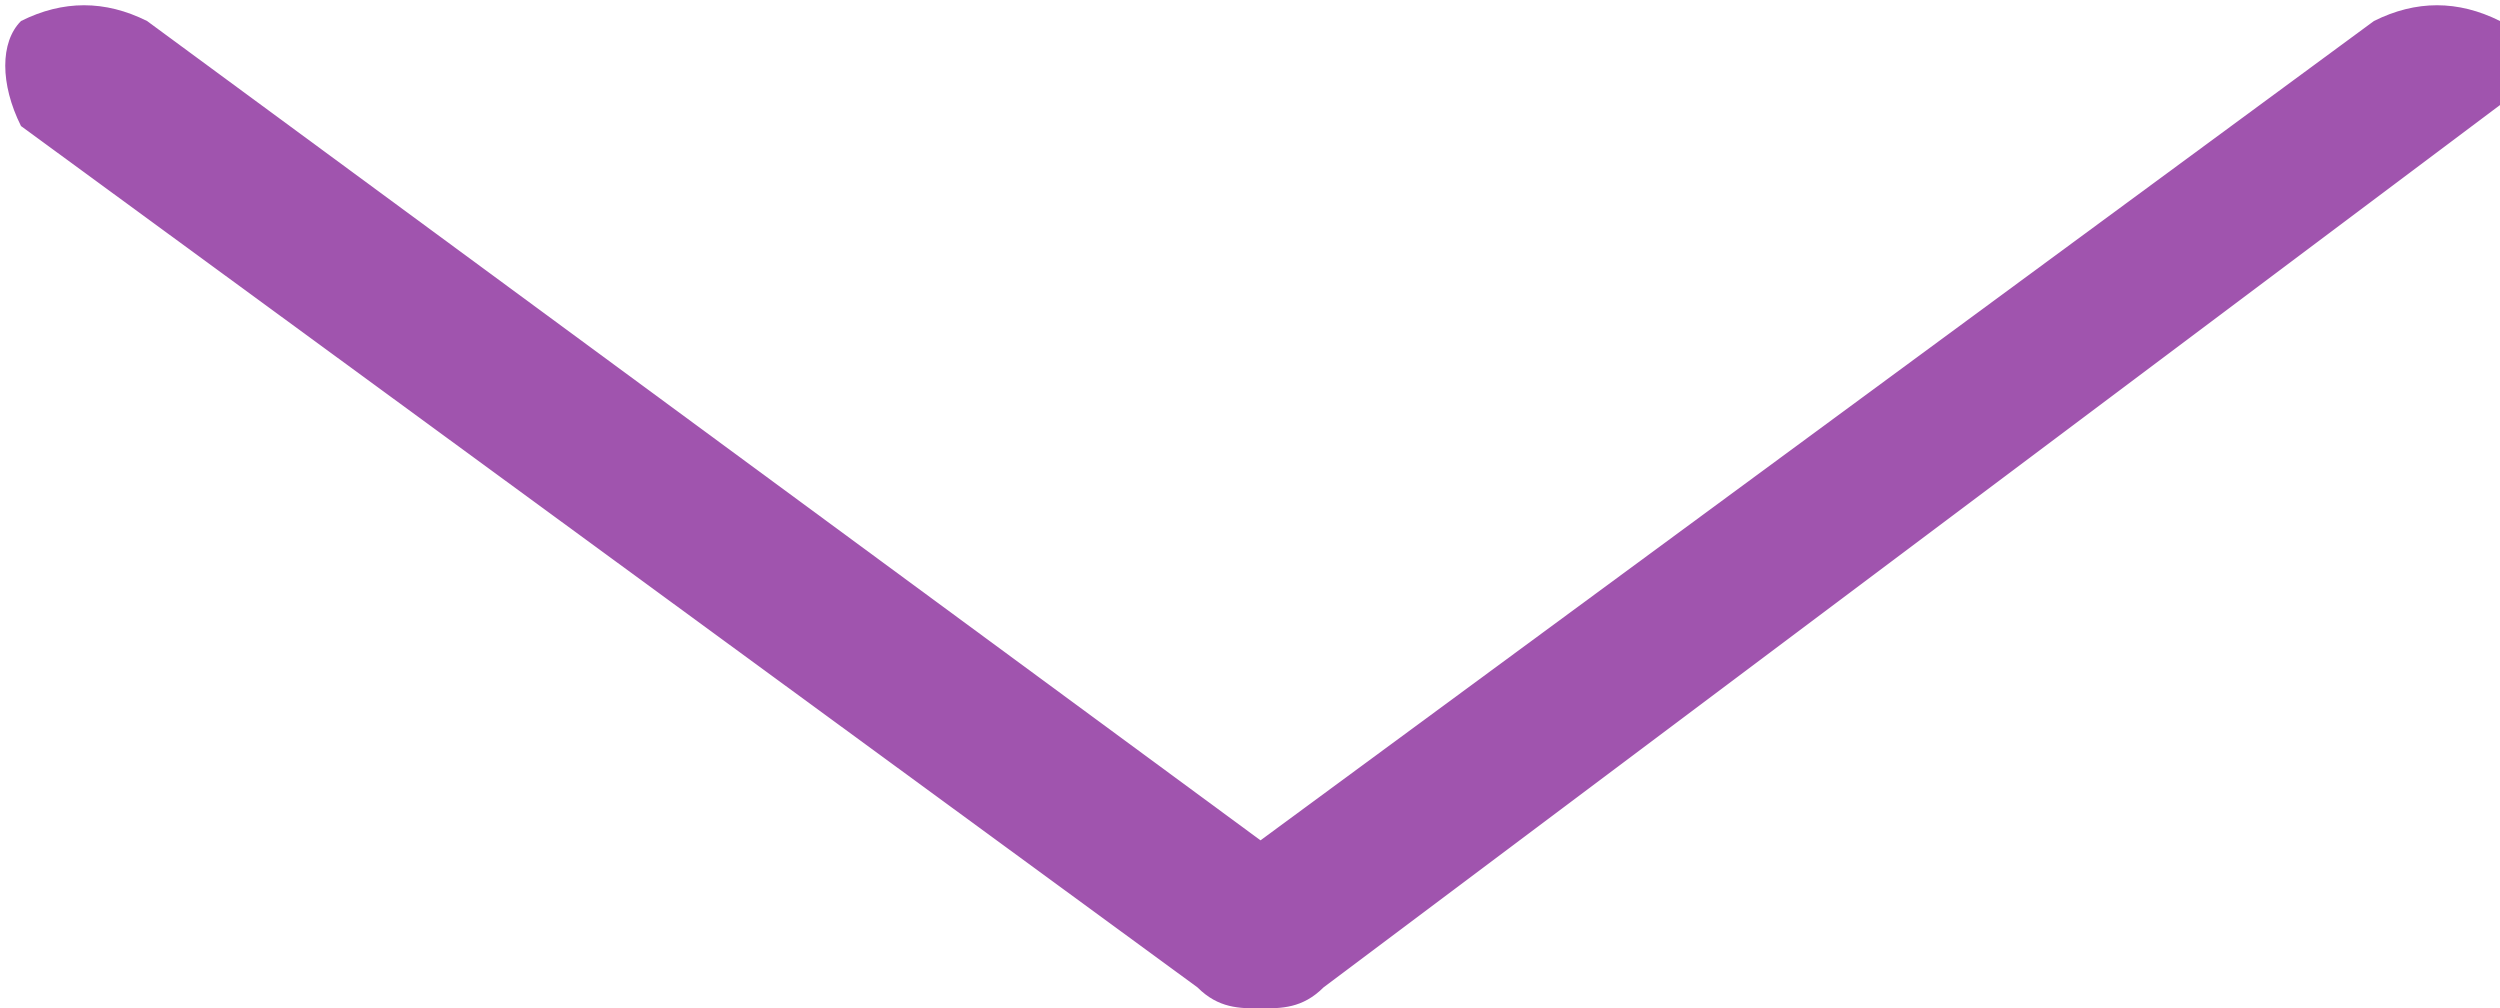<?xml version="1.0" encoding="utf-8"?>
<!-- Generator: Adobe Illustrator 19.2.1, SVG Export Plug-In . SVG Version: 6.00 Build 0)  -->
<svg version="1.1" id="Layer_1" xmlns="http://www.w3.org/2000/svg" xmlns:xlink="http://www.w3.org/1999/xlink" x="0px" y="0px"
	 viewBox="0 0 11.9 4.8" style="enable-background:new 0 0 11.9 4.8;" xml:space="preserve">
<style type="text/css">
	.st0{fill:#A054AE;}
</style>
<g>
	<path class="st0" d="M11.9,0.1c-0.2-0.1-0.4-0.1-0.6,0L6,4L0.7,0.1C0.5,0,0.3,0,0.1,0.1C0,0.2,0,0.4,0.1,0.6l5.6,4.1
		C5.8,4.8,5.9,4.8,6,4.8s0.2,0,0.3-0.1l5.6-4.2C12,0.4,12,0.2,11.9,0.1z"/>
</g>
</svg>
